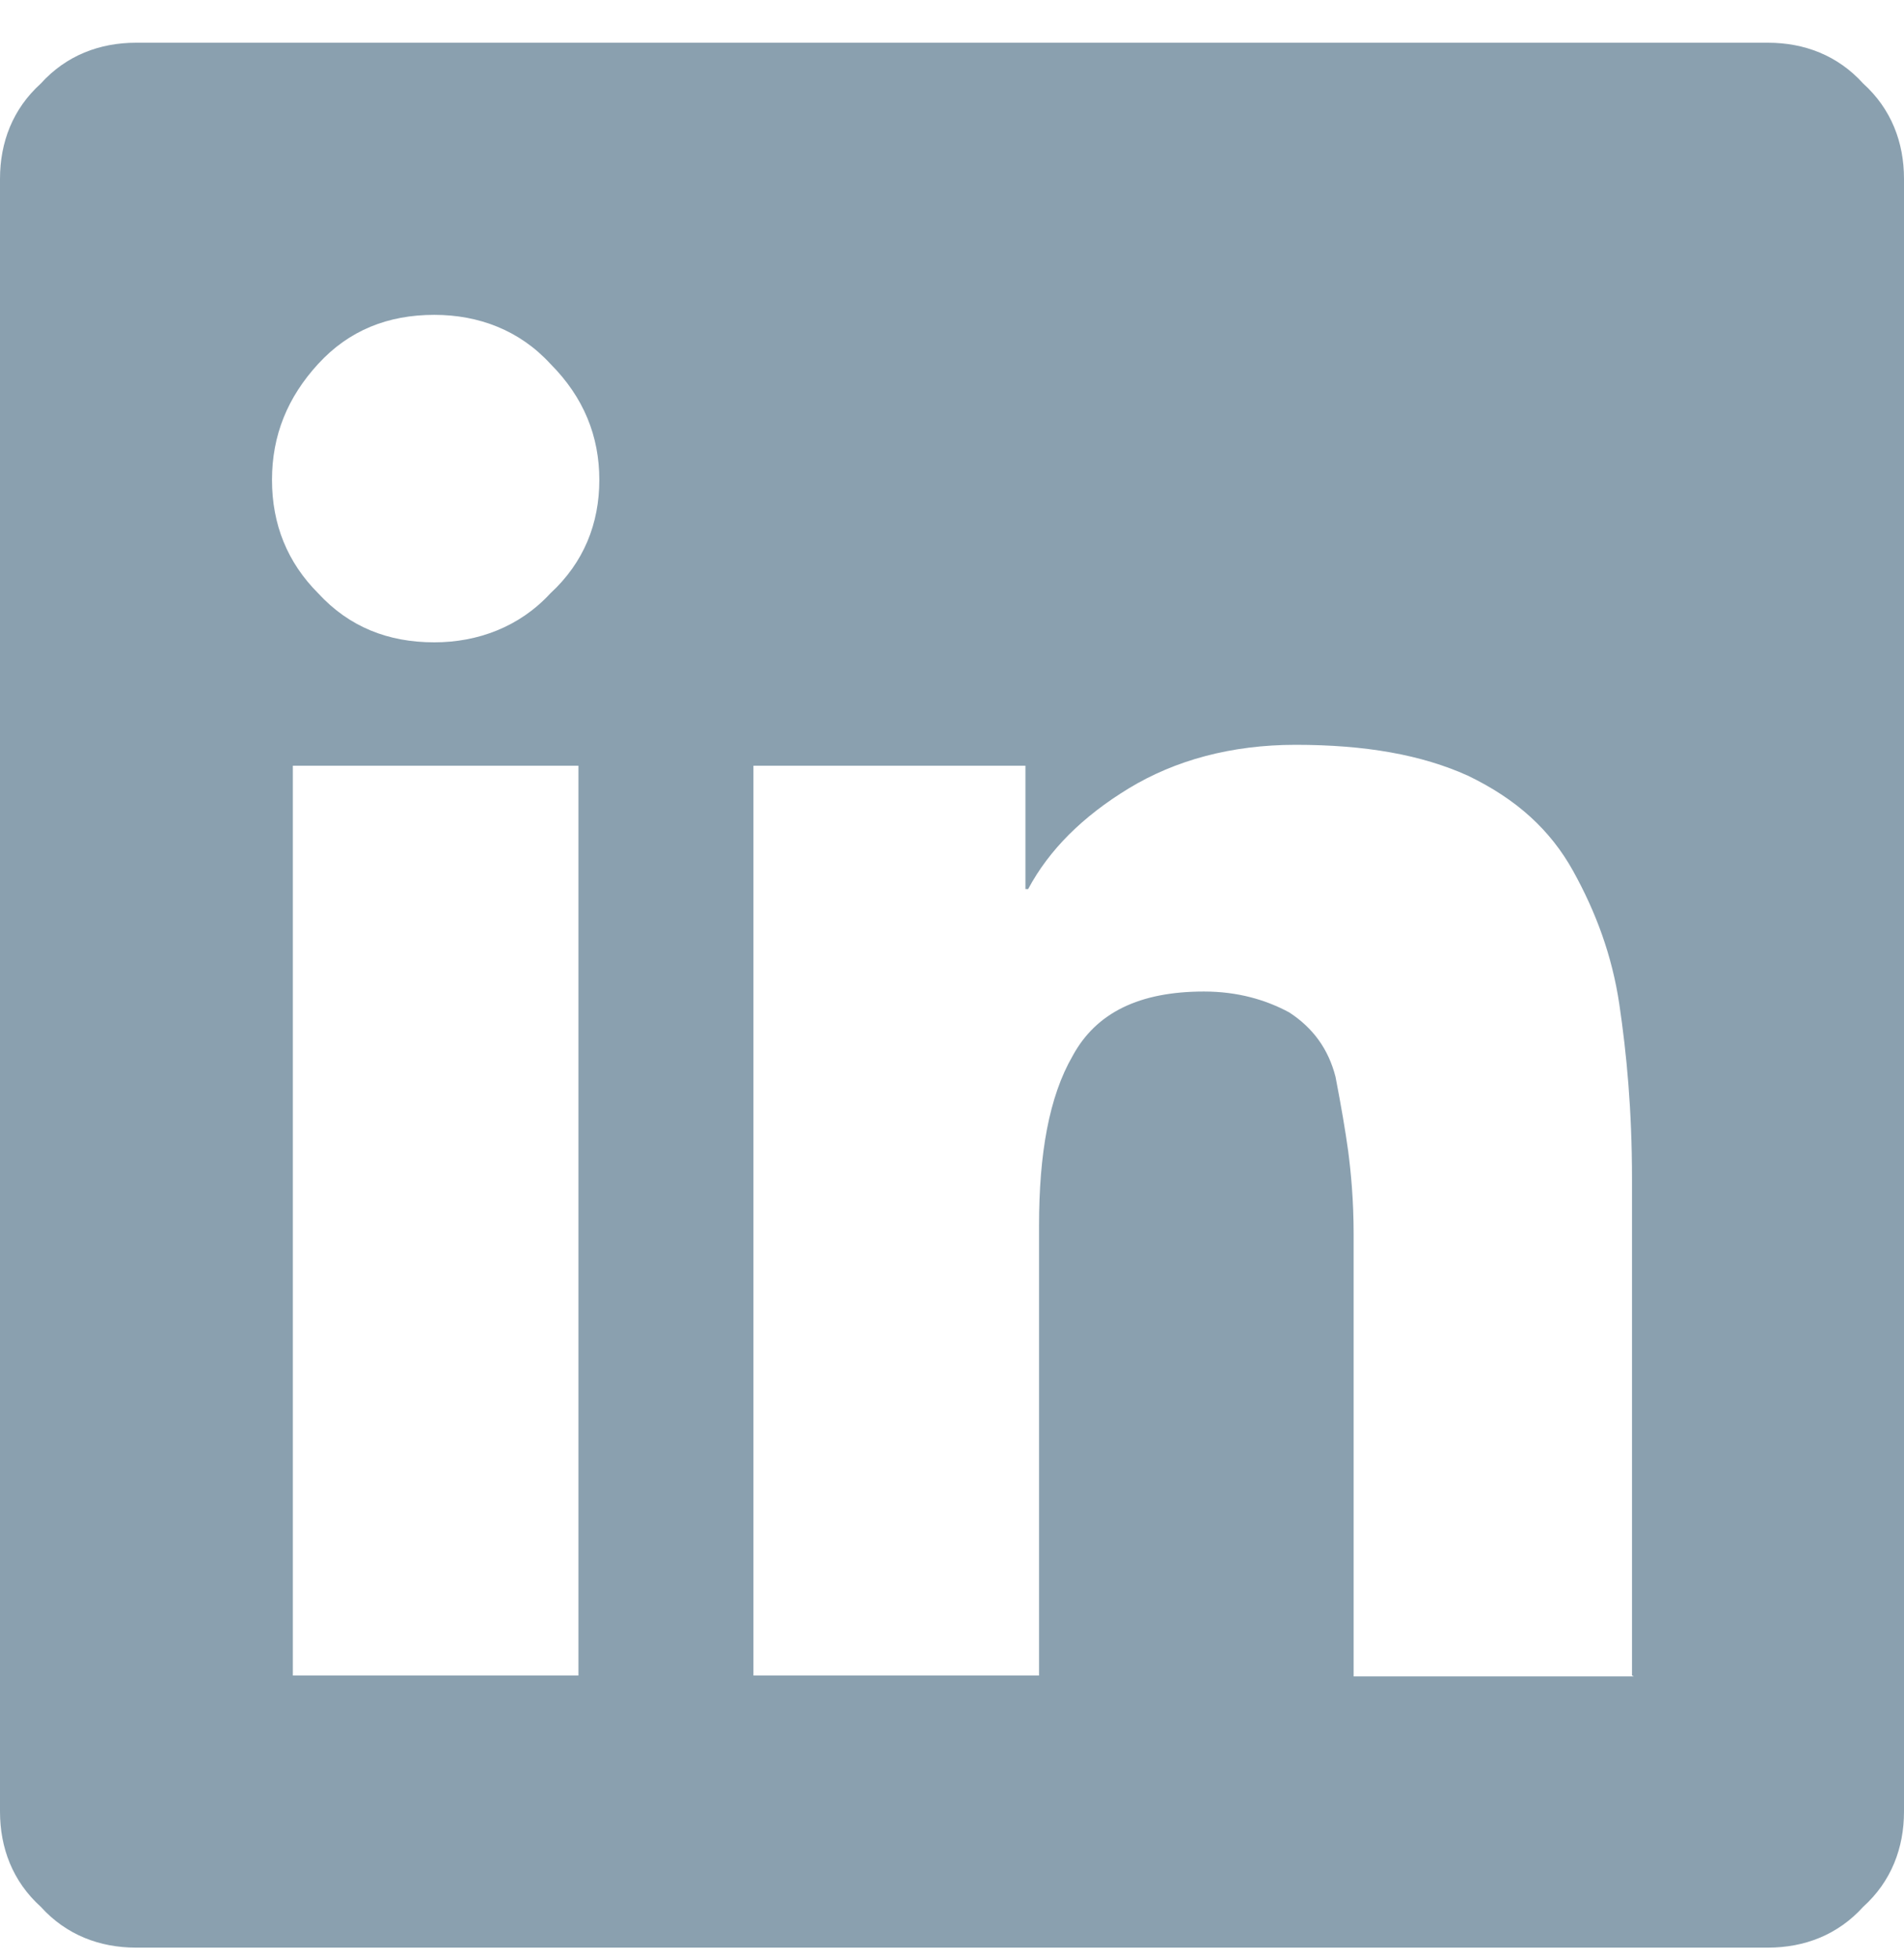<svg width="35" height="36" viewBox="0 0 35 36" fill="none" xmlns="http://www.w3.org/2000/svg">
<path d="M32.5 0.785C33.167 0.785 33.783 1.018 34.25 1.535C34.767 2.002 35 2.618 35 3.285V33.285C35 33.952 34.767 34.569 34.25 35.035C33.783 35.552 33.167 35.785 32.5 35.785H2.5C1.833 35.785 1.217 35.552 0.75 35.035C0.233 34.569 0 33.952 0 33.285V3.285C0 2.618 0.233 2.002 0.75 1.535C1.217 1.018 1.833 0.785 2.5 0.785L32.5 0.785ZM10.533 30.785H10.633V14.069H5.383V30.785H10.533ZM5.85 10.902C6.417 11.518 7.133 11.802 7.983 11.802C8.783 11.802 9.55 11.518 10.117 10.902C10.733 10.335 11.017 9.618 11.017 8.818C11.017 8.018 10.733 7.302 10.117 6.685C9.55 6.068 8.8 5.785 7.983 5.785C7.133 5.785 6.417 6.068 5.85 6.685C5.283 7.302 5 8.002 5 8.818C5 9.635 5.283 10.335 5.85 10.902ZM30 30.785V21.669C30 20.385 29.9 19.352 29.767 18.452C29.633 17.552 29.333 16.752 28.917 16.002C28.5 15.252 27.883 14.685 26.983 14.252C26.133 13.868 25.1 13.685 23.817 13.685C22.633 13.685 21.6 13.969 20.75 14.485C19.9 15.002 19.283 15.618 18.9 16.335H18.85V14.069H13.85V30.785H19.1V22.518C19.1 21.202 19.283 20.152 19.717 19.402C20.15 18.602 20.95 18.218 22.133 18.218C22.75 18.218 23.267 18.369 23.7 18.602C24.133 18.885 24.417 19.268 24.55 19.785C24.65 20.302 24.733 20.785 24.783 21.152C24.833 21.535 24.883 22.052 24.883 22.669V30.802H30.033L30 30.785Z" fill="#164360" fill-opacity="0.5"/>
</svg>
